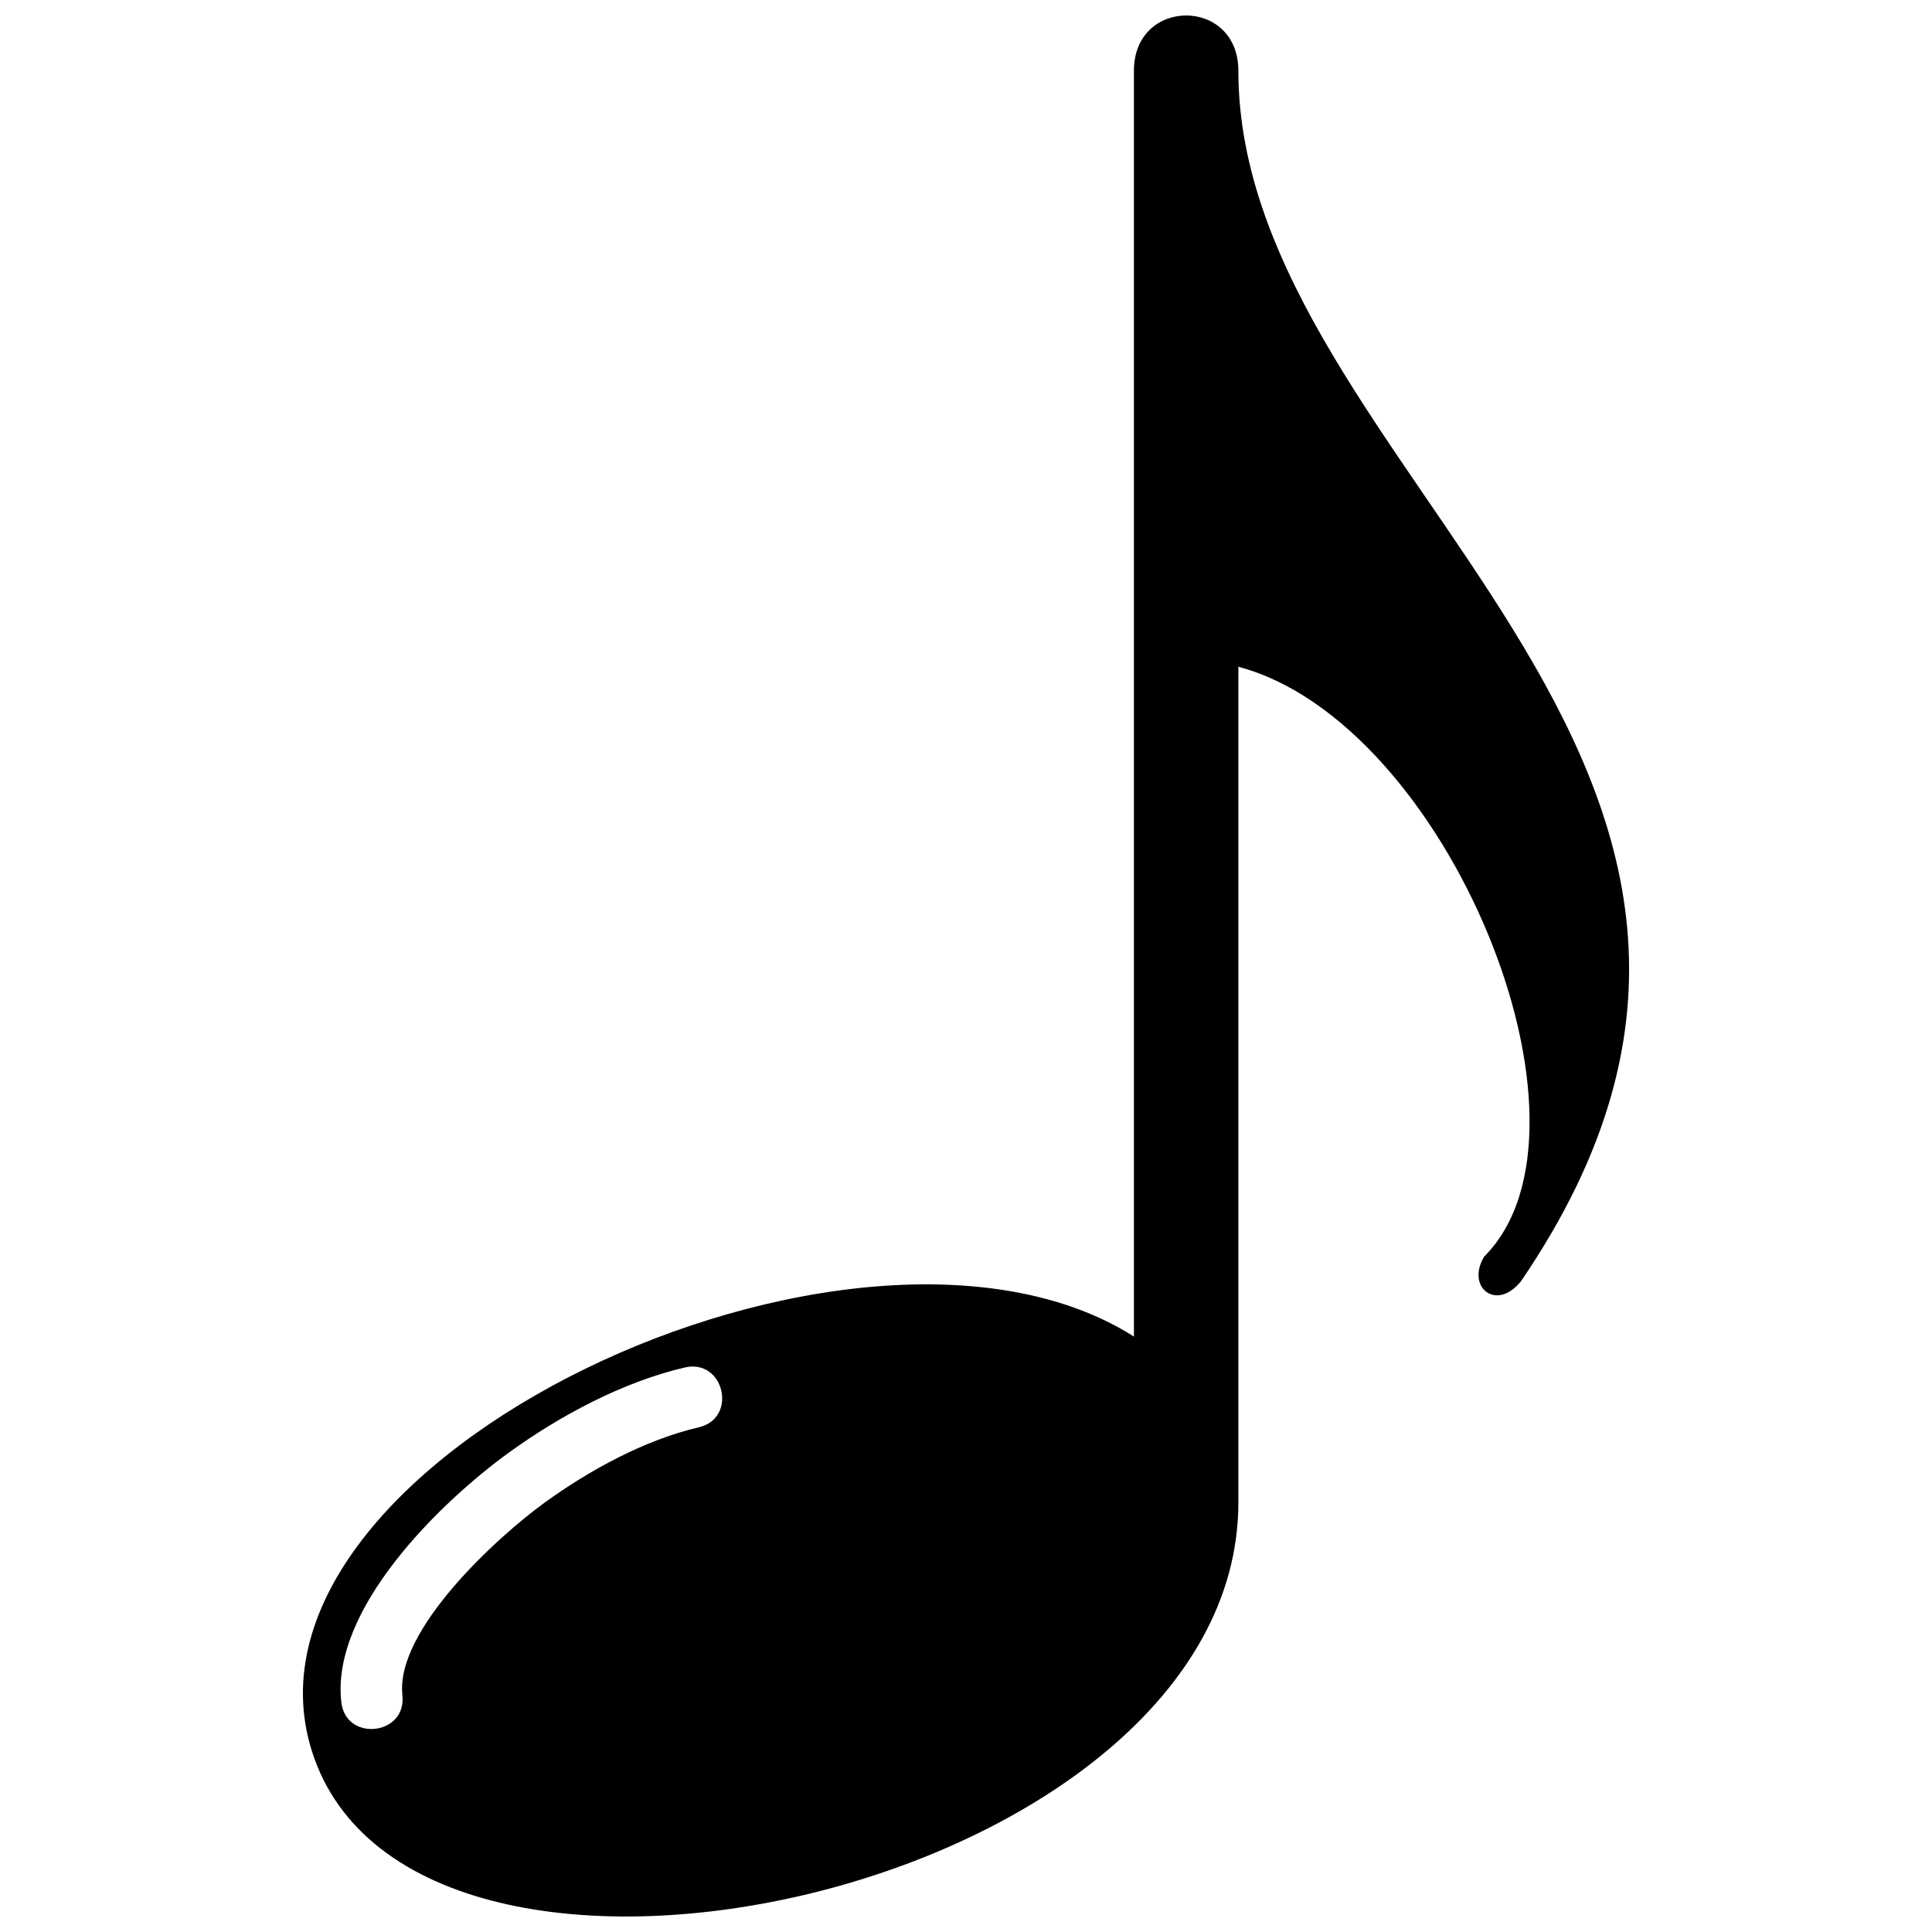 <?xml version="1.0" encoding="UTF-8"?>
<!-- Uploaded to: ICON Repo, www.svgrepo.com, Generator: ICON Repo Mixer Tools -->
<svg width="800px" height="800px" version="1.1" viewBox="144 144 512 512" xmlns="http://www.w3.org/2000/svg">
 <defs>
  <clipPath id="a">
   <path d="m224 148.09h352v503.81h-352z"/>
  </clipPath>
 </defs>
 <g clip-path="url(#a)">
  <path d="m226.62 607.96c-24.156-77.023 144.65-156.22 217.88-109.76v-335.44c0-19.543 27.68-19.543 27.68 0 0 105.85 169.35 182.37 74.902 320.77-6.508 8.141-14.648 1.633-9.77-6.508 34.191-34.191-9.77-141.67-65.133-156.32v221.45c0 102.65-218.76 151.34-245.56 65.801zm24.012-14.715c1.207 10.652-14.973 12.48-16.18 1.844-2.84-24.648 26.164-52.914 44.352-66.098 13.605-9.852 30.242-18.758 46.668-22.594 10.441-2.43 14.125 13.426 3.703 15.855-14.32 3.344-28.969 11.352-40.812 19.934-12.496 9.035-39.672 33.848-37.715 51.055z" fill-rule="evenodd"/>
 </g>
</svg>